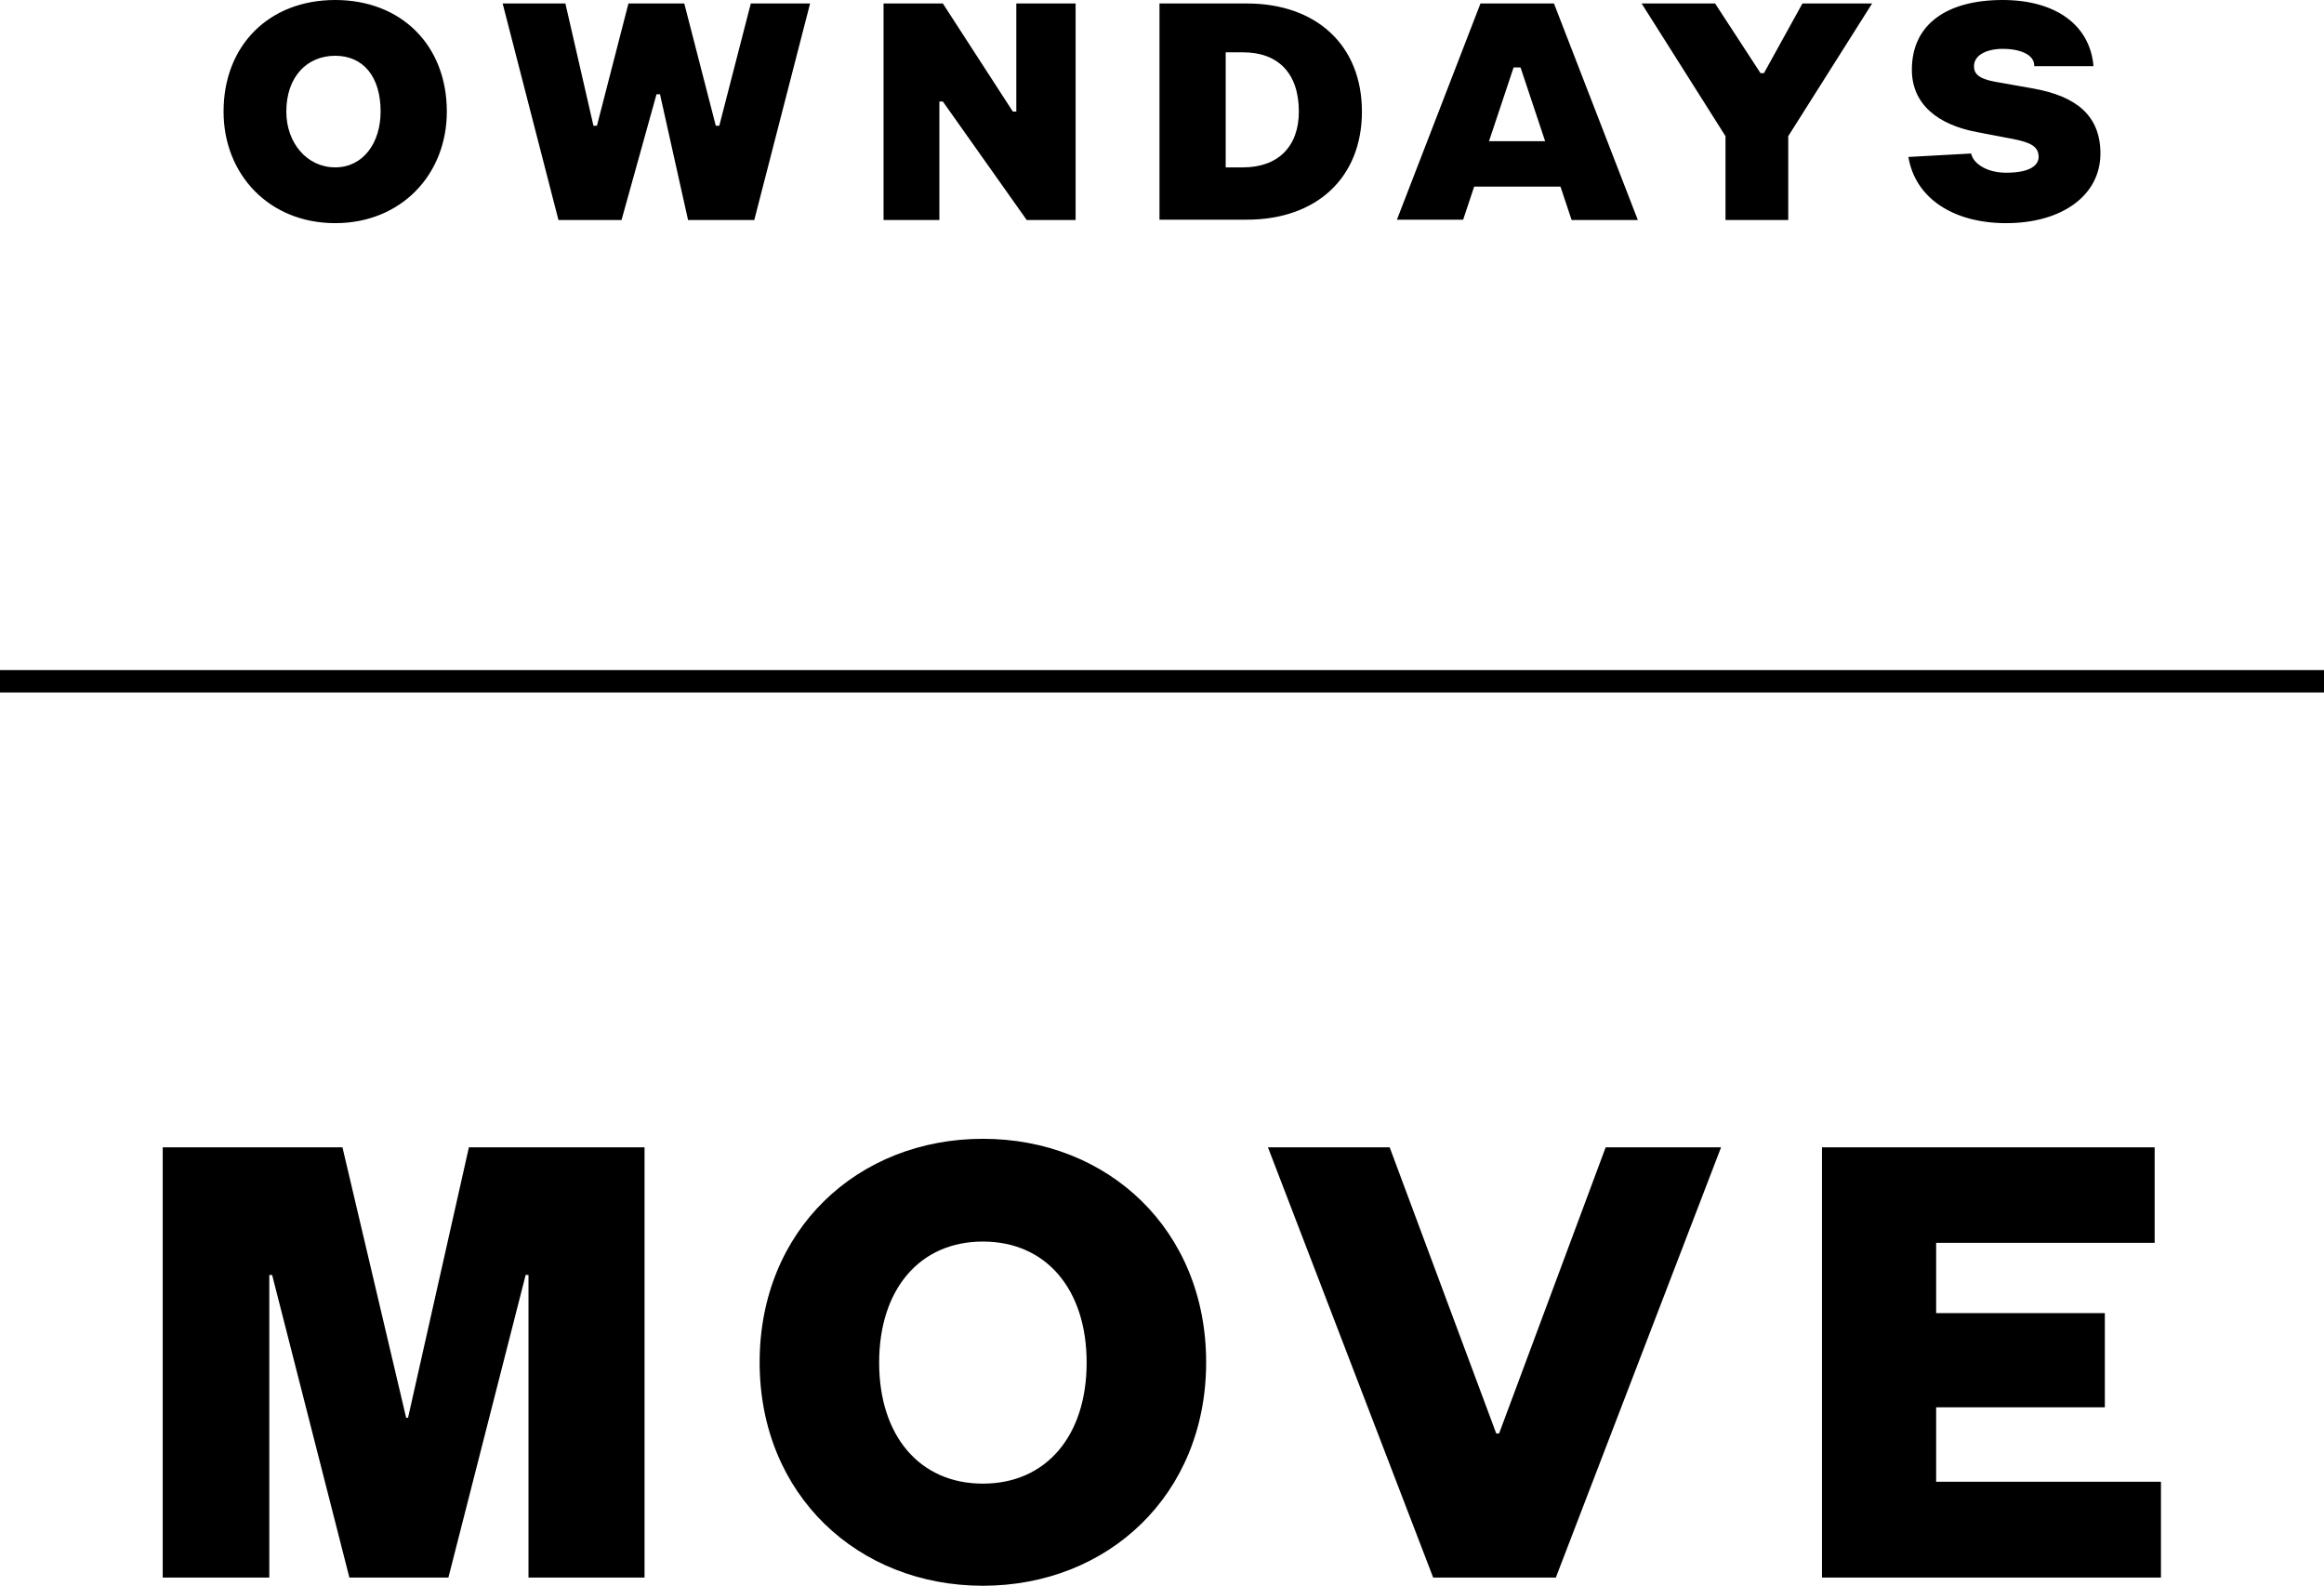 <svg xmlns="http://www.w3.org/2000/svg" width="192" height="131" fill="none" viewBox="0 0 192 131">
  <g clip-path="url(#a)">
    <path fill="#000" d="m28.865 130.323-6.382-24.997h-.235v24.997h-8.805V94.78h14.849l5.262 22.341h.157l5.028-22.34h14.51v35.542h-9.587v-24.997h-.234l-6.383 24.997h-8.18Zm52.338.677c-10.317 0-18.445-7.499-18.445-18.461 0-10.963 8.128-18.462 18.445-18.462 10.316 0 18.444 7.499 18.444 18.462 0 10.962-8.128 18.461-18.444 18.461Zm0-28.434c-5.237 0-8.571 3.958-8.571 9.999s3.334 9.999 8.57 9.999c5.237 0 8.572-3.958 8.572-9.999s-3.335-9.999-8.571-9.999Zm37.201 27.757L104.753 94.78h10.056l8.806 23.643h.234l8.806-23.643h9.534l-13.651 35.543h-10.134Zm60.127 0h-28.005V94.78h27.484v7.89h-18.053v5.807h13.937v7.785h-13.937v6.145h18.574v7.916ZM157.664 12.967l5.184-.286c.183.86 1.329 1.588 2.892 1.588 2.032 0 2.683-.65 2.683-1.302 0-.86-.651-1.198-2.11-1.484l-2.996-.573c-3.178-.599-5.366-2.265-5.366-5.155 0-3.75 2.891-5.755 7.502-5.755 4.325 0 7.217 2.031 7.503 5.468h-4.897c.052-.86-.99-1.432-2.606-1.432-1.328 0-2.37.52-2.37 1.432 0 .573.312 1.016 1.693 1.276l3.231.573c3.464.625 5.522 2.187 5.522 5.364 0 3.463-3.178 5.754-7.789 5.754-4.325 0-7.503-2.03-8.076-5.468Zm-15.11 5.208h5.184v-6.926l6.93-10.963h-5.757l-3.179 5.755h-.286L141.694.286h-6.07l6.93 10.963v6.926Zm-13.651-2.76h-7.112l-.912 2.734h-5.471L122.312.286h6.07l6.93 17.889h-5.471l-.912-2.734-.026-.026Zm-1.25-3.75-2.032-6.093h-.573l-2.033 6.093h4.638Zm-15.136-2.447c0 5.468-3.752 8.93-9.509 8.93h-7.216V.287h7.216c5.757 0 9.509 3.464 9.509 8.932Zm-5.211 0c0-3.177-1.719-4.896-4.611-4.896h-1.433v9.505h1.433c2.892 0 4.611-1.72 4.611-4.61Zm-34.31 8.957h4.612v-9.79h.286l6.93 9.79h4.038V.286h-4.898v8.932h-.286L77.894.286h-4.898v17.889Zm-26.833 0h5.185l2.891-10.39h.287l2.318 10.39h5.471L66.927.286h-4.898L59.424 10.39h-.287L56.532.286H51.92L49.316 10.39h-.287L46.71.286h-5.184l4.611 17.889h.026Zm-9.248-8.957c0 5.181-3.751 9.217-9.222 9.217S18.47 14.4 18.47 9.218C18.47 3.75 22.222 0 27.693 0c5.47 0 9.222 3.75 9.222 9.218Zm-5.47 0c0-2.89-1.434-4.61-3.752-4.61-2.319 0-4.038 1.72-4.038 4.61 0 2.604 1.72 4.608 4.038 4.608 2.318 0 3.751-2.03 3.751-4.608ZM192 55.358H0v1.849h192v-1.849Z"/>
  </g>
  <defs>
    <clipPath id="a">
      <path fill="#fff" d="M0 0h192v131H0z"/>
    </clipPath>
  </defs>
</svg>
